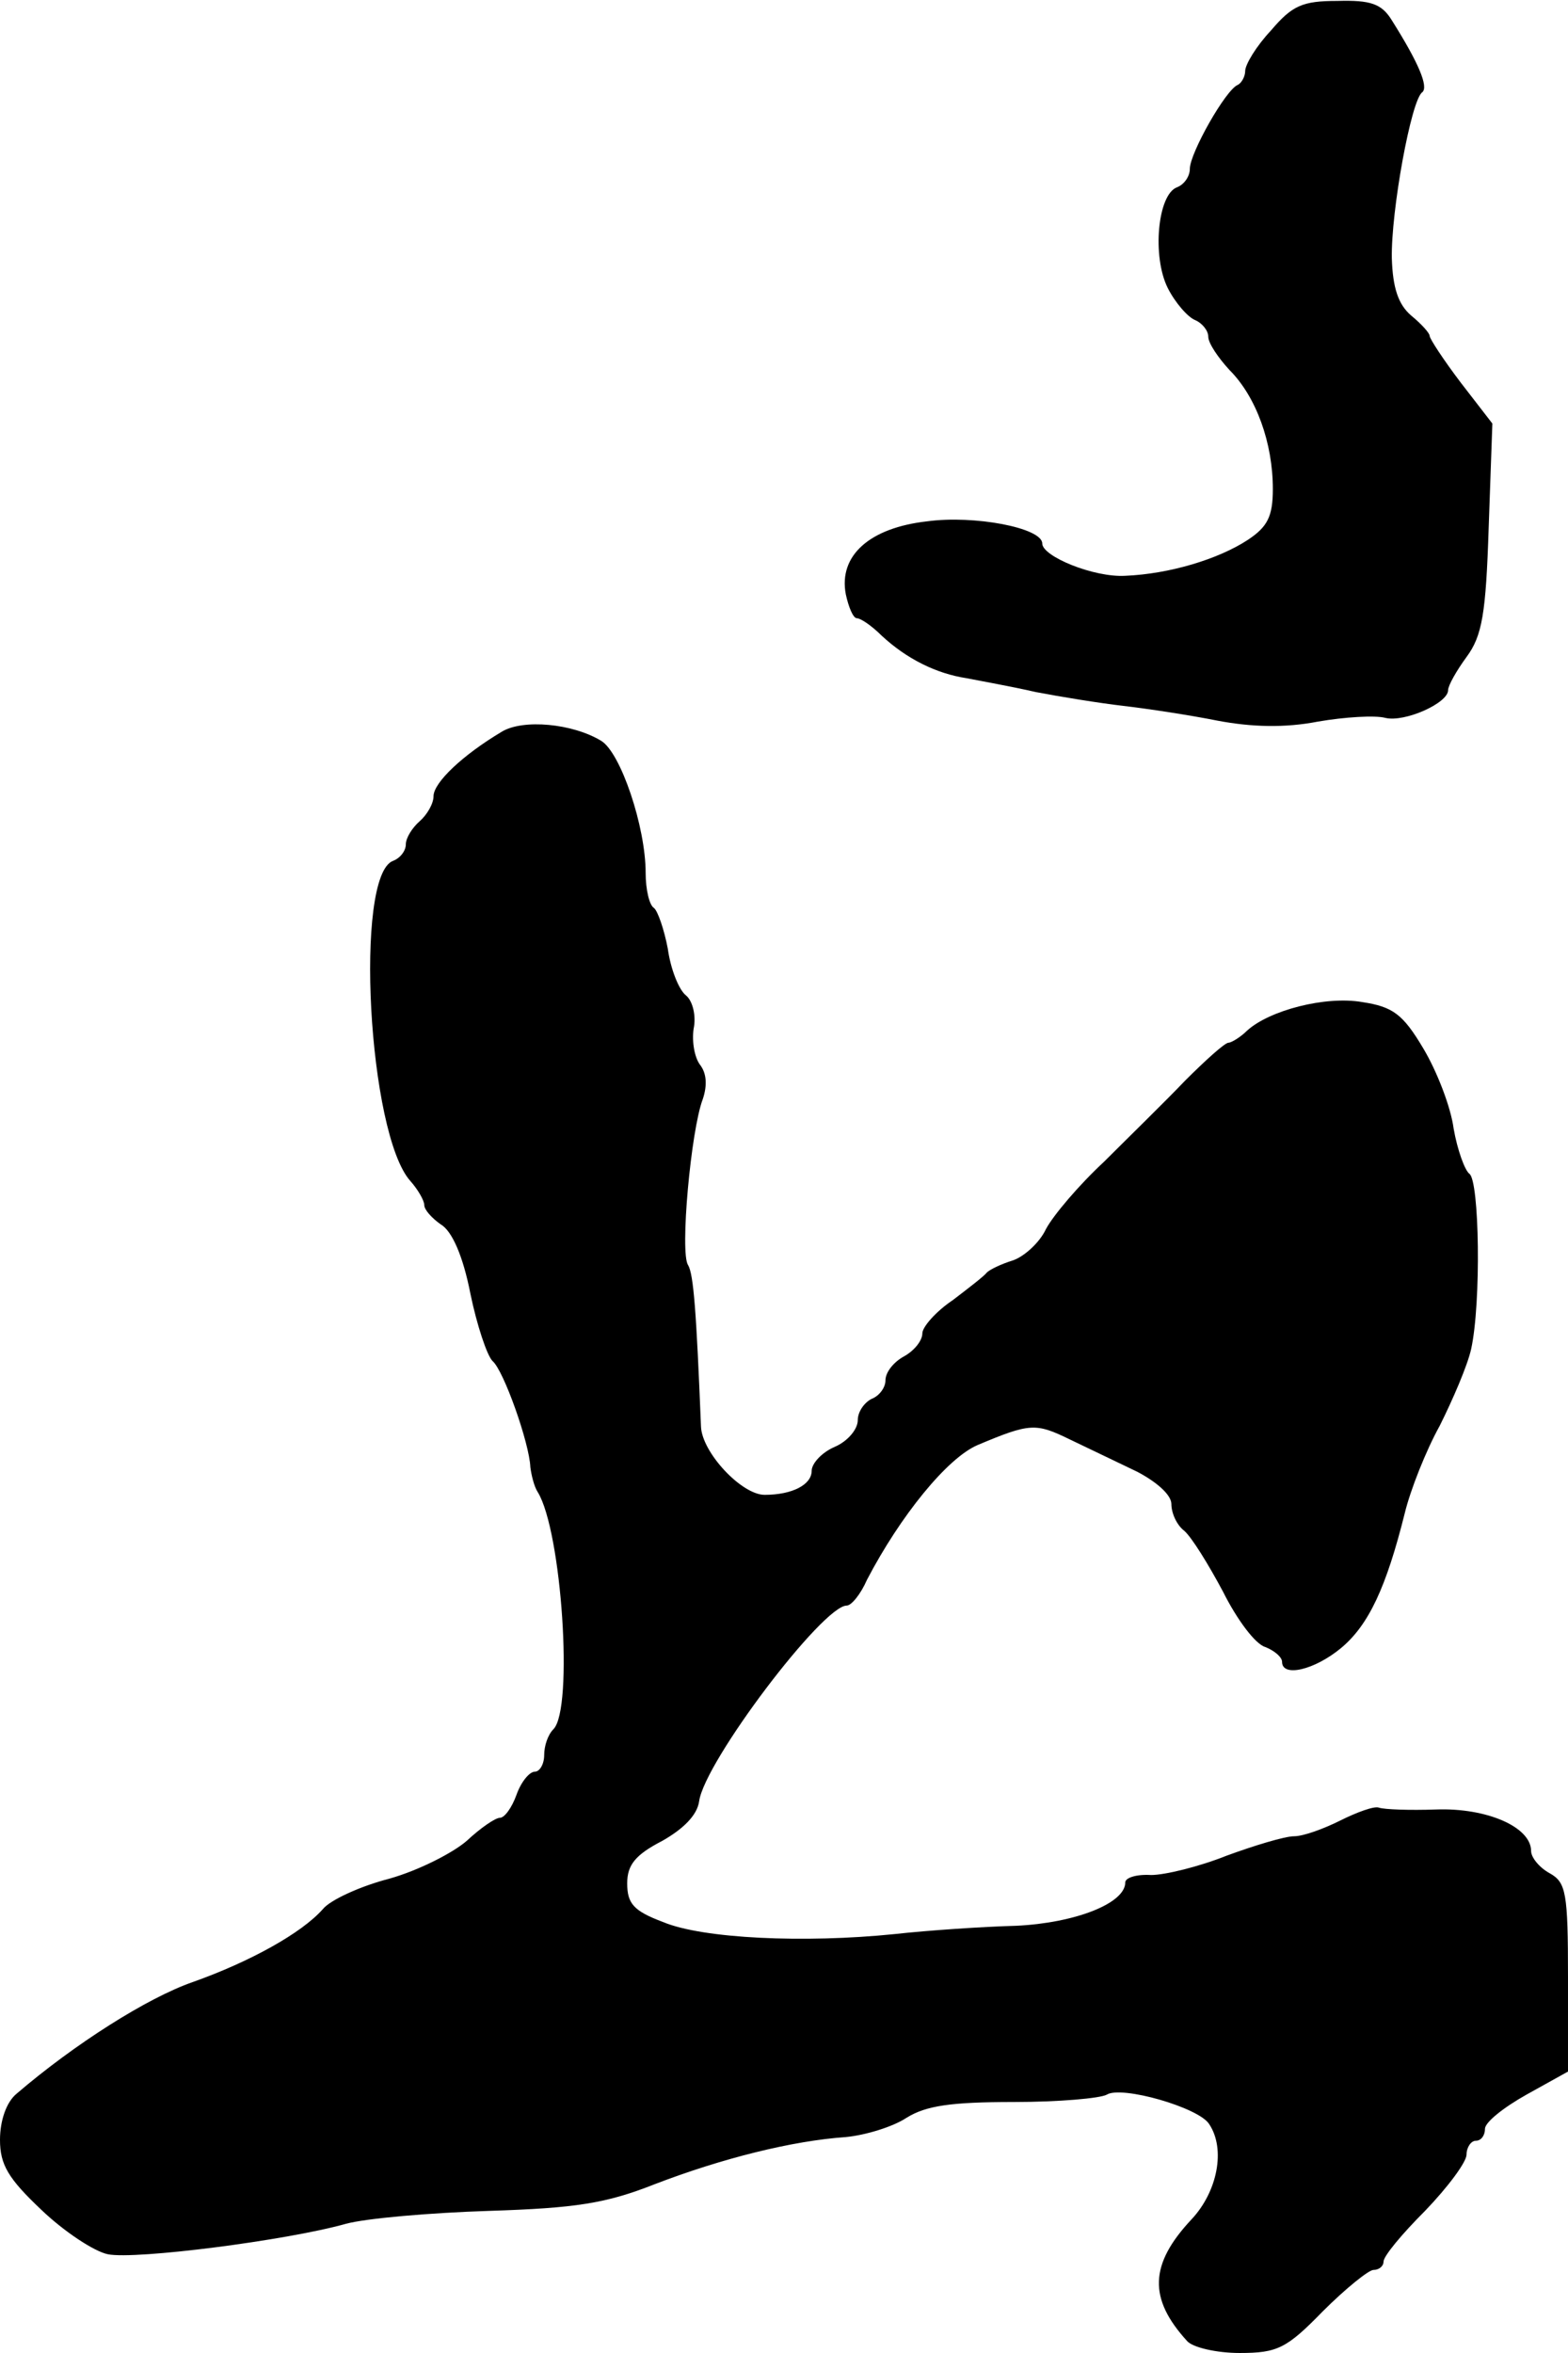 <?xml version="1.0" standalone="no"?>
<!DOCTYPE svg PUBLIC "-//W3C//DTD SVG 20010904//EN"
 "http://www.w3.org/TR/2001/REC-SVG-20010904/DTD/svg10.dtd">
<svg version="1.0" xmlns="http://www.w3.org/2000/svg"
 width="170pt" height="255pt" viewBox="0 0 170 255"
 preserveAspectRatio="xMidYMid meet">
<g transform="translate(0,255) scale(0.1,-0.1)"
fill="#000000" stroke="none">
<path d="M1378 2517 c-16 -17 -28 -37 -28 -44 0 -6 -4 -13 -8 -15 -13 -5 -52
-74 -52 -91 0 -8 -6 -17 -14 -20 -21 -8 -27 -75 -10 -109 8 -16 22 -32 30 -35
7 -3 14 -11 14 -18 0 -7 11 -23 23 -36 29 -29 47 -79 47 -129 0 -30 -6 -41
-27 -55 -32 -21 -85 -37 -133 -39 -34 -2 -90 21 -90 35 0 17 -74 31 -125 24
-62 -7 -96 -37 -88 -79 3 -14 8 -26 12 -26 4 0 16 -8 27 -19 27 -25 59 -41 92
-46 15 -3 49 -9 75 -15 26 -5 69 -12 95 -15 26 -3 72 -10 102 -16 37 -7 73 -8
109 -1 29 5 62 7 73 4 21 -5 68 16 68 30 0 5 9 21 20 36 17 23 21 47 24 140
l4 113 -34 44 c-19 25 -34 48 -34 51 0 3 -9 13 -20 22 -14 12 -20 30 -21 62
-1 51 21 172 33 180 7 6 -4 32 -33 78 -11 18 -23 22 -59 21 -38 0 -49 -5 -72
-32z"/>
<path d="M544 1757 c-42 -25 -74 -55 -74 -70 0 -8 -7 -20 -15 -27 -8 -7 -15
-18 -15 -25 0 -7 -6 -15 -14 -18 -42 -16 -27 -296 19 -347 8 -9 15 -21 15 -26
0 -5 8 -14 18 -21 12 -7 24 -34 32 -75 7 -34 18 -67 24 -73 12 -10 40 -89 41
-115 1 -8 4 -21 8 -27 26 -42 39 -235 17 -257 -6 -6 -10 -18 -10 -28 0 -10 -5
-18 -10 -18 -6 0 -15 -11 -20 -25 -5 -14 -13 -25 -18 -25 -5 0 -21 -11 -36
-25 -15 -13 -52 -32 -84 -41 -31 -8 -64 -23 -72 -33 -23 -26 -79 -57 -141 -79
-49 -17 -128 -67 -191 -121 -11 -9 -18 -29 -18 -50 0 -27 9 -42 45 -76 24 -23
57 -45 72 -48 30 -6 194 15 258 33 22 6 92 12 155 14 94 3 127 8 180 29 73 28
149 47 207 51 21 2 51 11 66 21 21 13 48 17 116 17 49 0 94 4 101 8 16 10 100
-14 111 -32 18 -27 9 -73 -19 -103 -46 -49 -47 -86 -5 -132 6 -7 32 -13 57
-13 41 0 51 5 90 45 25 25 50 45 55 45 6 0 11 4 11 9 0 6 20 30 45 55 25 26
45 53 45 61 0 8 5 15 10 15 6 0 10 6 10 13 0 7 20 23 45 37 l45 25 0 102 c0
92 -2 103 -20 113 -11 6 -20 17 -20 24 0 26 -48 47 -103 45 -29 -1 -56 0 -62
2 -5 2 -24 -5 -42 -14 -18 -9 -40 -17 -50 -17 -10 0 -43 -10 -73 -21 -30 -12
-67 -21 -82 -21 -16 1 -28 -3 -28 -8 0 -23 -55 -44 -118 -47 -37 -1 -96 -5
-132 -9 -98 -10 -208 -5 -251 13 -32 12 -39 20 -39 42 0 20 9 31 38 46 23 13
38 28 40 43 6 43 134 212 160 212 5 0 15 12 22 28 36 69 87 132 120 146 57 24
63 24 100 6 19 -9 52 -25 73 -35 21 -11 37 -25 37 -35 0 -10 6 -23 14 -29 8
-7 26 -36 42 -66 15 -30 35 -57 46 -60 10 -4 18 -11 18 -16 0 -17 35 -9 64 15
30 25 49 66 69 146 6 25 23 68 38 95 14 28 30 65 34 83 11 50 9 183 -2 190 -5
4 -13 26 -17 49 -3 23 -18 62 -33 87 -22 37 -33 45 -66 50 -40 7 -101 -9 -125
-31 -7 -7 -17 -13 -20 -13 -4 0 -25 -19 -47 -41 -22 -23 -62 -62 -88 -88 -27
-25 -55 -58 -63 -73 -7 -15 -24 -30 -36 -34 -13 -4 -25 -10 -28 -13 -3 -4 -20
-17 -37 -30 -18 -12 -33 -29 -33 -36 0 -8 -9 -19 -20 -25 -11 -6 -20 -17 -20
-26 0 -8 -7 -17 -15 -20 -8 -4 -15 -14 -15 -23 0 -10 -11 -23 -25 -29 -14 -6
-25 -18 -25 -26 0 -15 -21 -26 -51 -26 -25 0 -68 46 -69 74 -5 124 -8 165 -14
175 -9 13 3 146 16 180 5 15 4 28 -3 37 -6 8 -9 25 -7 39 3 14 -1 30 -8 36 -8
6 -17 29 -20 51 -4 21 -11 41 -15 44 -5 3 -9 20 -9 38 0 50 -27 130 -48 143
-31 19 -85 24 -108 10z"/>
</g>
</svg>
